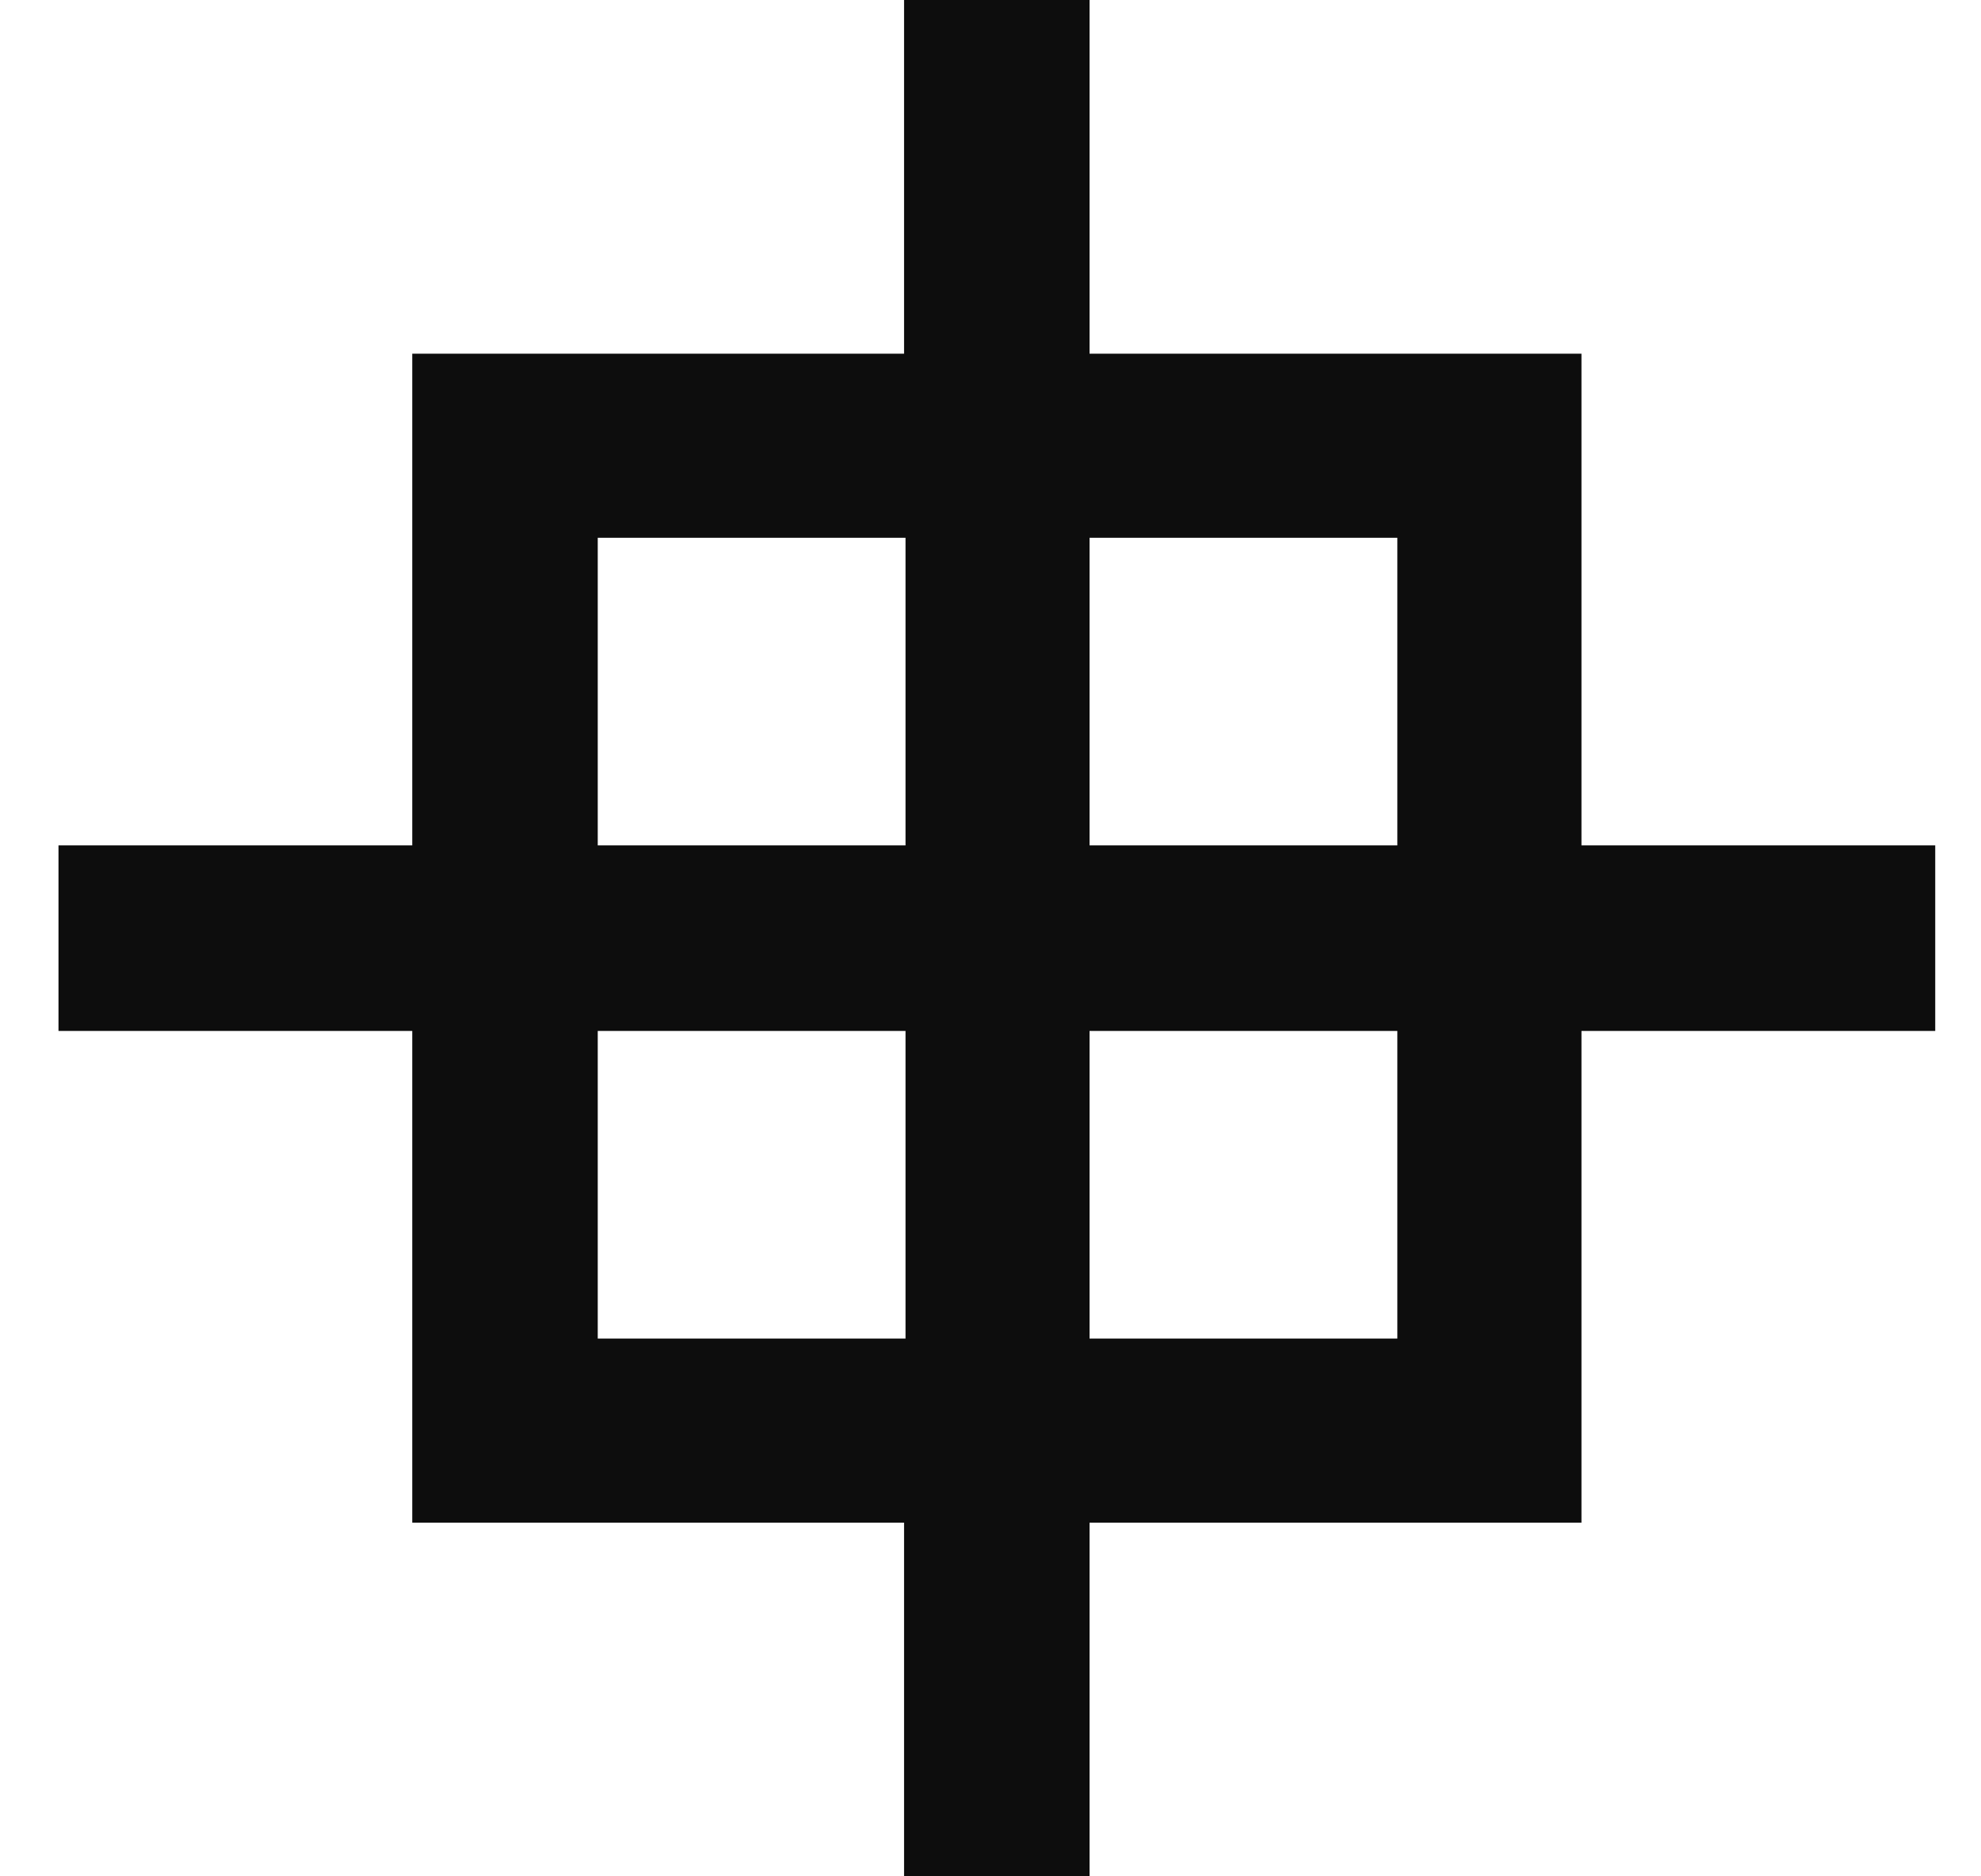 <svg width="19" height="18" viewBox="0 0 19 18" fill="none" xmlns="http://www.w3.org/2000/svg">
<path d="M18.561 8.11H15.168V3.393H10.45V0H8.671V3.393H3.954V8.11H0.561V9.89H3.954V14.607H8.671V18H10.45V14.607H15.168V9.89H18.561V8.11ZM13.402 5.159V8.11H10.45V5.159H13.402ZM5.733 5.159H8.685V8.11H5.733V5.159ZM5.733 12.841V9.89H8.685V12.841H5.733ZM13.402 12.841H10.45V9.89H13.402V12.841Z" fill="#0D0D0D"/>
</svg>
